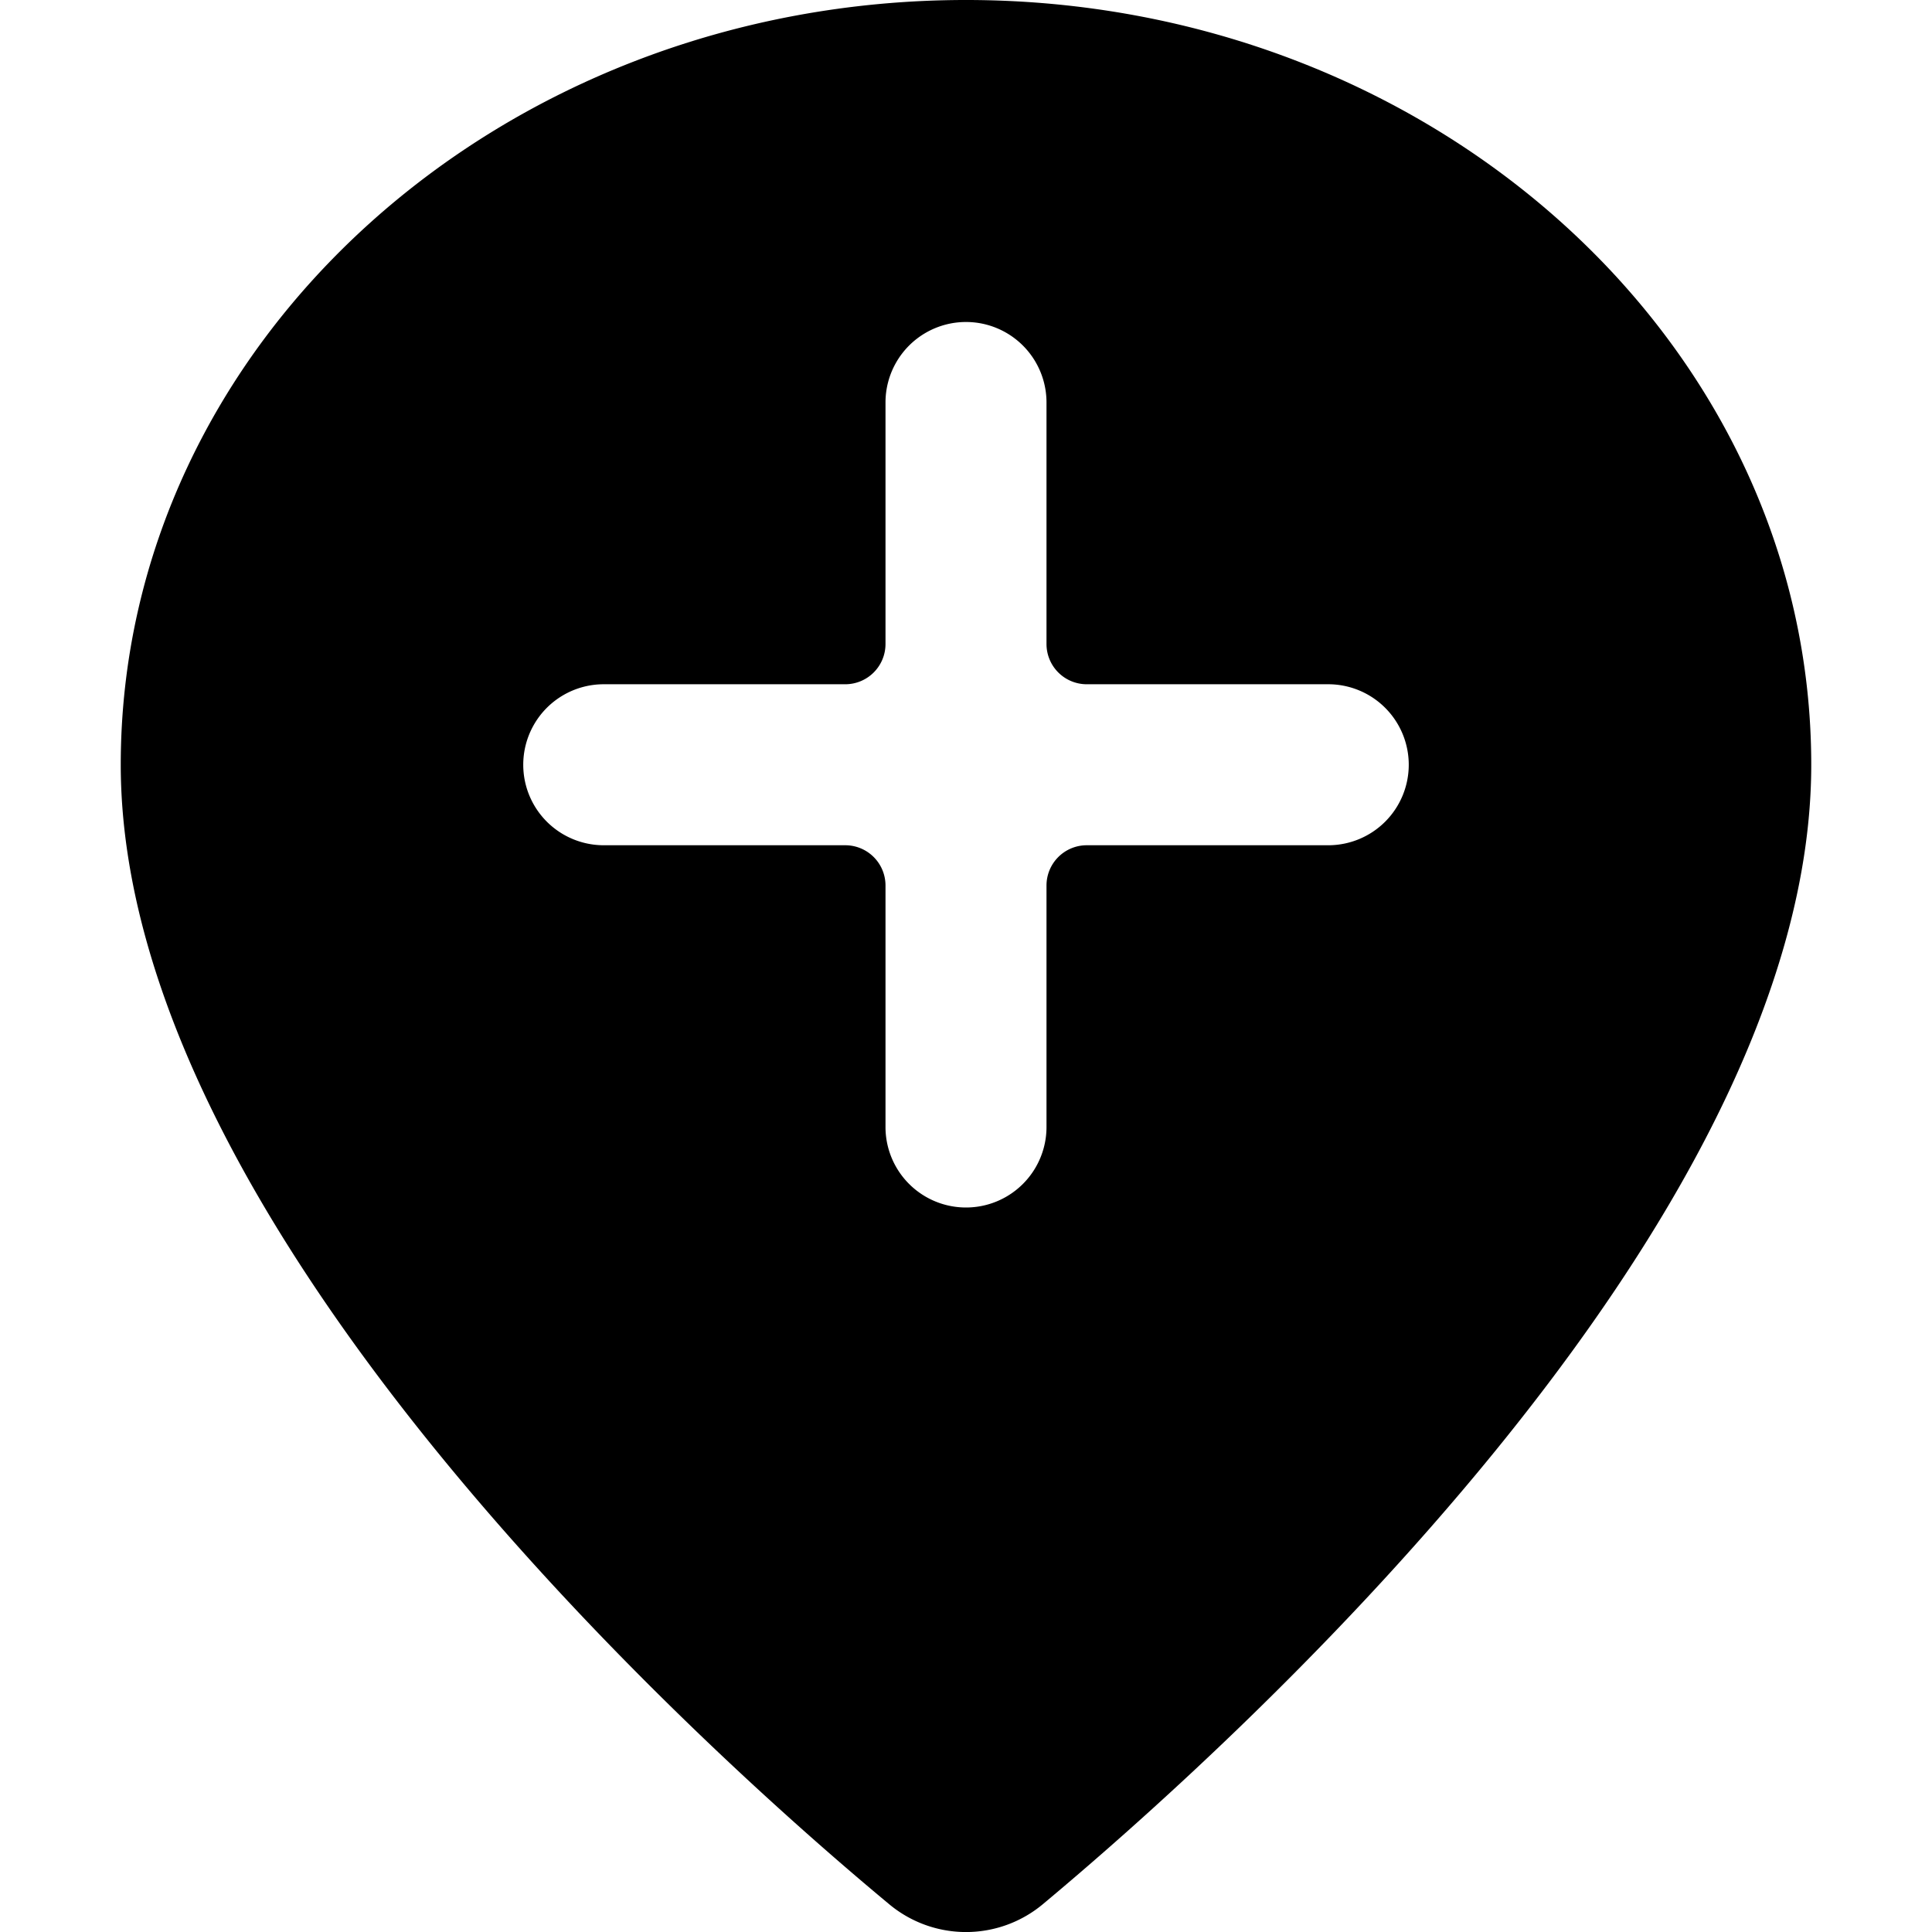 <svg xmlns="http://www.w3.org/2000/svg" viewBox="0 0 24 24"><path d="M12 0C6.21 0 1.5 4.26 1.5 9.5c0 5.75 7.3 12.29 9.54 14.15a1.49 1.49 0 0 0 1.92 0c2.24 -1.87 9.54 -8.4 9.54 -14.15C22.5 4.26 17.79 0 12 0Zm5.5 9.5a1 1 0 0 1 -1 1h-3a0.5 0.5 0 0 0 -0.5 0.5v3a1 1 0 0 1 -2 0v-3a0.5 0.5 0 0 0 -0.5 -0.5h-3a1 1 0 0 1 0 -2h3A0.5 0.5 0 0 0 11 8V5a1 1 0 0 1 2 0v3a0.5 0.5 0 0 0 0.5 0.5h3a1 1 0 0 1 1 1Z" fill="#000000" stroke-width="1"></path></svg>